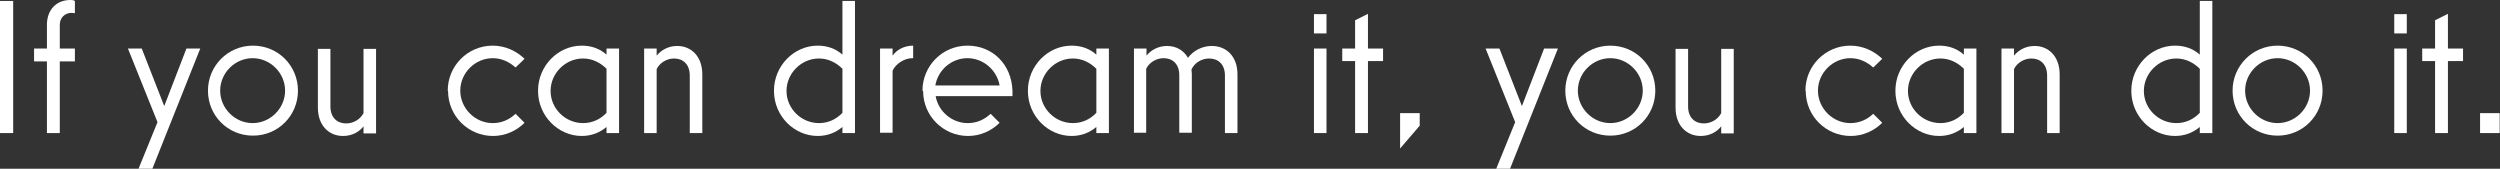 <?xml version="1.0" encoding="UTF-8"?>
<svg id="_レイヤー_2" data-name="レイヤー 2" xmlns="http://www.w3.org/2000/svg" viewBox="0 0 77.78 5.25">
  <rect x="0" y="0" width="77.78" height="5.25" fill="#333333" stroke="none"/>
  <defs>
    <style>
      .cls-1 {
        fill: #fff;
        stroke-width: 0px;
      }
    </style>
  </defs>
  <g id="NaN">
    <g>
      <path class="cls-1" d="M0,4.14V.03h.41v4.11h-.41Z"/>
      <path class="cls-1" d="M1.46,4.14V1.91h-.4v-.4h.4v-.74c0-.46.29-.77.73-.77.04,0,.09,0,.14.03v.38s-.07-.01-.1-.01c-.21,0-.37.15-.37.37v.74h.47v.4h-.47v2.23h-.4Z"/>
      <path class="cls-1" d="M4.31,5.25l.59-1.45-.92-2.29h.43l.7,1.79.69-1.79h.43l-1.49,3.74h-.43Z"/>
      <path class="cls-1" d="M6.47,2.82c0-.77.62-1.4,1.4-1.4s1.4.62,1.4,1.4-.62,1.4-1.4,1.4-1.4-.62-1.4-1.4ZM8.87,2.82c0-.55-.46-1.01-1.01-1.01s-1.01.46-1.01,1.01.46,1.01,1.01,1.01,1.01-.46,1.01-1.01Z"/>
      <path class="cls-1" d="M9.89,3.35v-1.83h.39v1.79c0,.35.21.53.49.53.23,0,.44-.13.54-.32v-2h.39v2.63h-.39v-.22c-.13.17-.35.3-.64.3-.44,0-.78-.33-.78-.88Z"/>
      <path class="cls-1" d="M13.93,2.82c0-.77.62-1.4,1.4-1.4.38,0,.73.16.99.41l-.28.27c-.19-.17-.43-.29-.71-.29-.55,0-1.01.46-1.01,1.01s.46,1.01,1.01,1.01c.28,0,.52-.11.71-.29l.28.28c-.25.25-.6.41-.98.41-.77,0-1.4-.62-1.4-1.4Z"/>
      <path class="cls-1" d="M16.74,2.82c0-.77.62-1.4,1.36-1.4.31,0,.57.1.77.28v-.19h.39v2.63h-.39v-.19c-.2.17-.46.28-.77.28-.73,0-1.36-.62-1.36-1.4ZM18.87,3.51v-1.37c-.19-.19-.44-.32-.73-.32-.55,0-1.01.46-1.01,1.01s.46,1,1.01,1c.29,0,.54-.12.73-.32Z"/>
      <path class="cls-1" d="M20.04,4.14V1.51h.39v.22c.13-.16.35-.3.64-.3.44,0,.78.33.78.88v1.83h-.39v-1.79c0-.35-.21-.53-.49-.53-.23,0-.45.14-.54.33v1.99h-.39Z"/>
      <path class="cls-1" d="M24.08,2.82c0-.77.62-1.4,1.36-1.4.31,0,.57.1.77.28V.03h.39v4.11h-.39v-.19c-.2.17-.46.28-.77.28-.73,0-1.36-.62-1.36-1.4ZM26.21,3.51v-1.37c-.19-.19-.44-.32-.73-.32-.55,0-1.01.46-1.01,1.01s.46,1,1.01,1c.29,0,.54-.12.73-.32Z"/>
      <path class="cls-1" d="M27.38,4.14V1.51h.39v.22c.12-.17.35-.31.64-.31v.39h-.02c-.25,0-.52.17-.62.39v1.93h-.39Z"/>
      <path class="cls-1" d="M28.7,2.82c0-.77.62-1.4,1.4-1.4s1.37.58,1.4,1.4c0,.06,0,.11,0,.17h-2.39c.08.47.5.84,1,.84.28,0,.52-.11.71-.29l.28.28c-.25.25-.6.41-.98.41-.77,0-1.4-.62-1.4-1.4ZM31.1,2.66c-.08-.47-.5-.85-1-.85s-.92.37-1,.85h1.99Z"/>
      <path class="cls-1" d="M31.98,2.82c0-.77.62-1.4,1.36-1.4.31,0,.57.1.77.28v-.19h.39v2.63h-.39v-.19c-.2.17-.46.28-.77.28-.73,0-1.36-.62-1.36-1.4ZM34.11,3.51v-1.37c-.19-.19-.44-.32-.73-.32-.55,0-1.01.46-1.01,1.01s.46,1,1.01,1c.29,0,.54-.12.73-.32Z"/>
      <path class="cls-1" d="M35.28,4.14V1.51h.39v.22c.13-.16.35-.3.64-.3s.52.14.65.37c.16-.22.44-.37.74-.37.46,0,.8.33.8.88v1.83h-.39v-1.79c0-.35-.21-.53-.49-.53-.24,0-.46.14-.55.34,0,.05.01.1.01.14v1.83h-.39v-1.79c0-.35-.21-.53-.49-.53-.23,0-.45.14-.54.33v1.99h-.39Z"/>
      <path class="cls-1" d="M40.88,1.04V.44h.39v.6h-.39ZM40.88,4.14V1.51h.39v2.63h-.39Z"/>
      <path class="cls-1" d="M42.16,4.14V1.9h-.4v-.39h.4v-.88l.4-.2v1.08h.47v.39h-.47v2.24h-.4Z"/>
      <path class="cls-1" d="M43.56,4.62v-1.1h.61v.39l-.61.71Z"/>
      <path class="cls-1" d="M46.55,5.25l.59-1.45-.92-2.29h.43l.7,1.79.69-1.79h.43l-1.49,3.74h-.43Z"/>
      <path class="cls-1" d="M48.7,2.82c0-.77.62-1.4,1.4-1.4s1.4.62,1.4,1.4-.62,1.4-1.4,1.4-1.4-.62-1.4-1.4ZM51.11,2.82c0-.55-.46-1.01-1.01-1.01s-1.01.46-1.01,1.01.46,1.01,1.01,1.01,1.01-.46,1.01-1.01Z"/>
      <path class="cls-1" d="M52.13,3.35v-1.83h.39v1.79c0,.35.21.53.49.53.23,0,.44-.13.54-.32v-2h.39v2.63h-.39v-.22c-.13.17-.35.3-.64.3-.44,0-.78-.33-.78-.88Z"/>
      <path class="cls-1" d="M56.17,2.82c0-.77.62-1.4,1.4-1.4.38,0,.73.16.99.41l-.28.27c-.19-.17-.43-.29-.71-.29-.55,0-1.01.46-1.01,1.01s.46,1.01,1.01,1.01c.28,0,.52-.11.71-.29l.28.28c-.25.25-.6.41-.98.41-.77,0-1.4-.62-1.4-1.4Z"/>
      <path class="cls-1" d="M58.97,2.82c0-.77.62-1.4,1.36-1.4.31,0,.57.1.77.28v-.19h.39v2.63h-.39v-.19c-.2.17-.46.28-.77.28-.73,0-1.36-.62-1.36-1.4ZM61.1,3.51v-1.37c-.19-.19-.44-.32-.73-.32-.55,0-1.01.46-1.01,1.01s.46,1,1.01,1c.29,0,.54-.12.73-.32Z"/>
      <path class="cls-1" d="M62.27,4.14V1.51h.39v.22c.13-.16.35-.3.64-.3.44,0,.78.33.78.88v1.83h-.39v-1.79c0-.35-.21-.53-.49-.53-.23,0-.45.14-.54.33v1.99h-.39Z"/>
      <path class="cls-1" d="M66.31,2.82c0-.77.62-1.4,1.36-1.4.31,0,.57.1.77.28V.03h.39v4.11h-.39v-.19c-.2.17-.46.28-.77.28-.73,0-1.36-.62-1.36-1.4ZM68.44,3.51v-1.37c-.19-.19-.44-.32-.73-.32-.55,0-1.01.46-1.01,1.01s.46,1,1.01,1c.29,0,.54-.12.73-.32Z"/>
      <path class="cls-1" d="M69.46,2.82c0-.77.62-1.4,1.4-1.4s1.4.62,1.4,1.4-.62,1.4-1.4,1.4-1.4-.62-1.4-1.4ZM71.87,2.82c0-.55-.46-1.01-1.01-1.01s-1.01.46-1.01,1.01.46,1.01,1.01,1.01,1.01-.46,1.01-1.01Z"/>
      <path class="cls-1" d="M74.49,1.04V.44h.39v.6h-.39ZM74.49,4.14V1.51h.39v2.63h-.39Z"/>
      <path class="cls-1" d="M75.76,4.14V1.9h-.4v-.39h.4v-.88l.4-.2v1.08h.47v.39h-.47v2.24h-.4Z"/>
      <path class="cls-1" d="M77.16,4.14v-.62h.61v.62h-.61Z"/>
    </g>
  </g>
</svg>